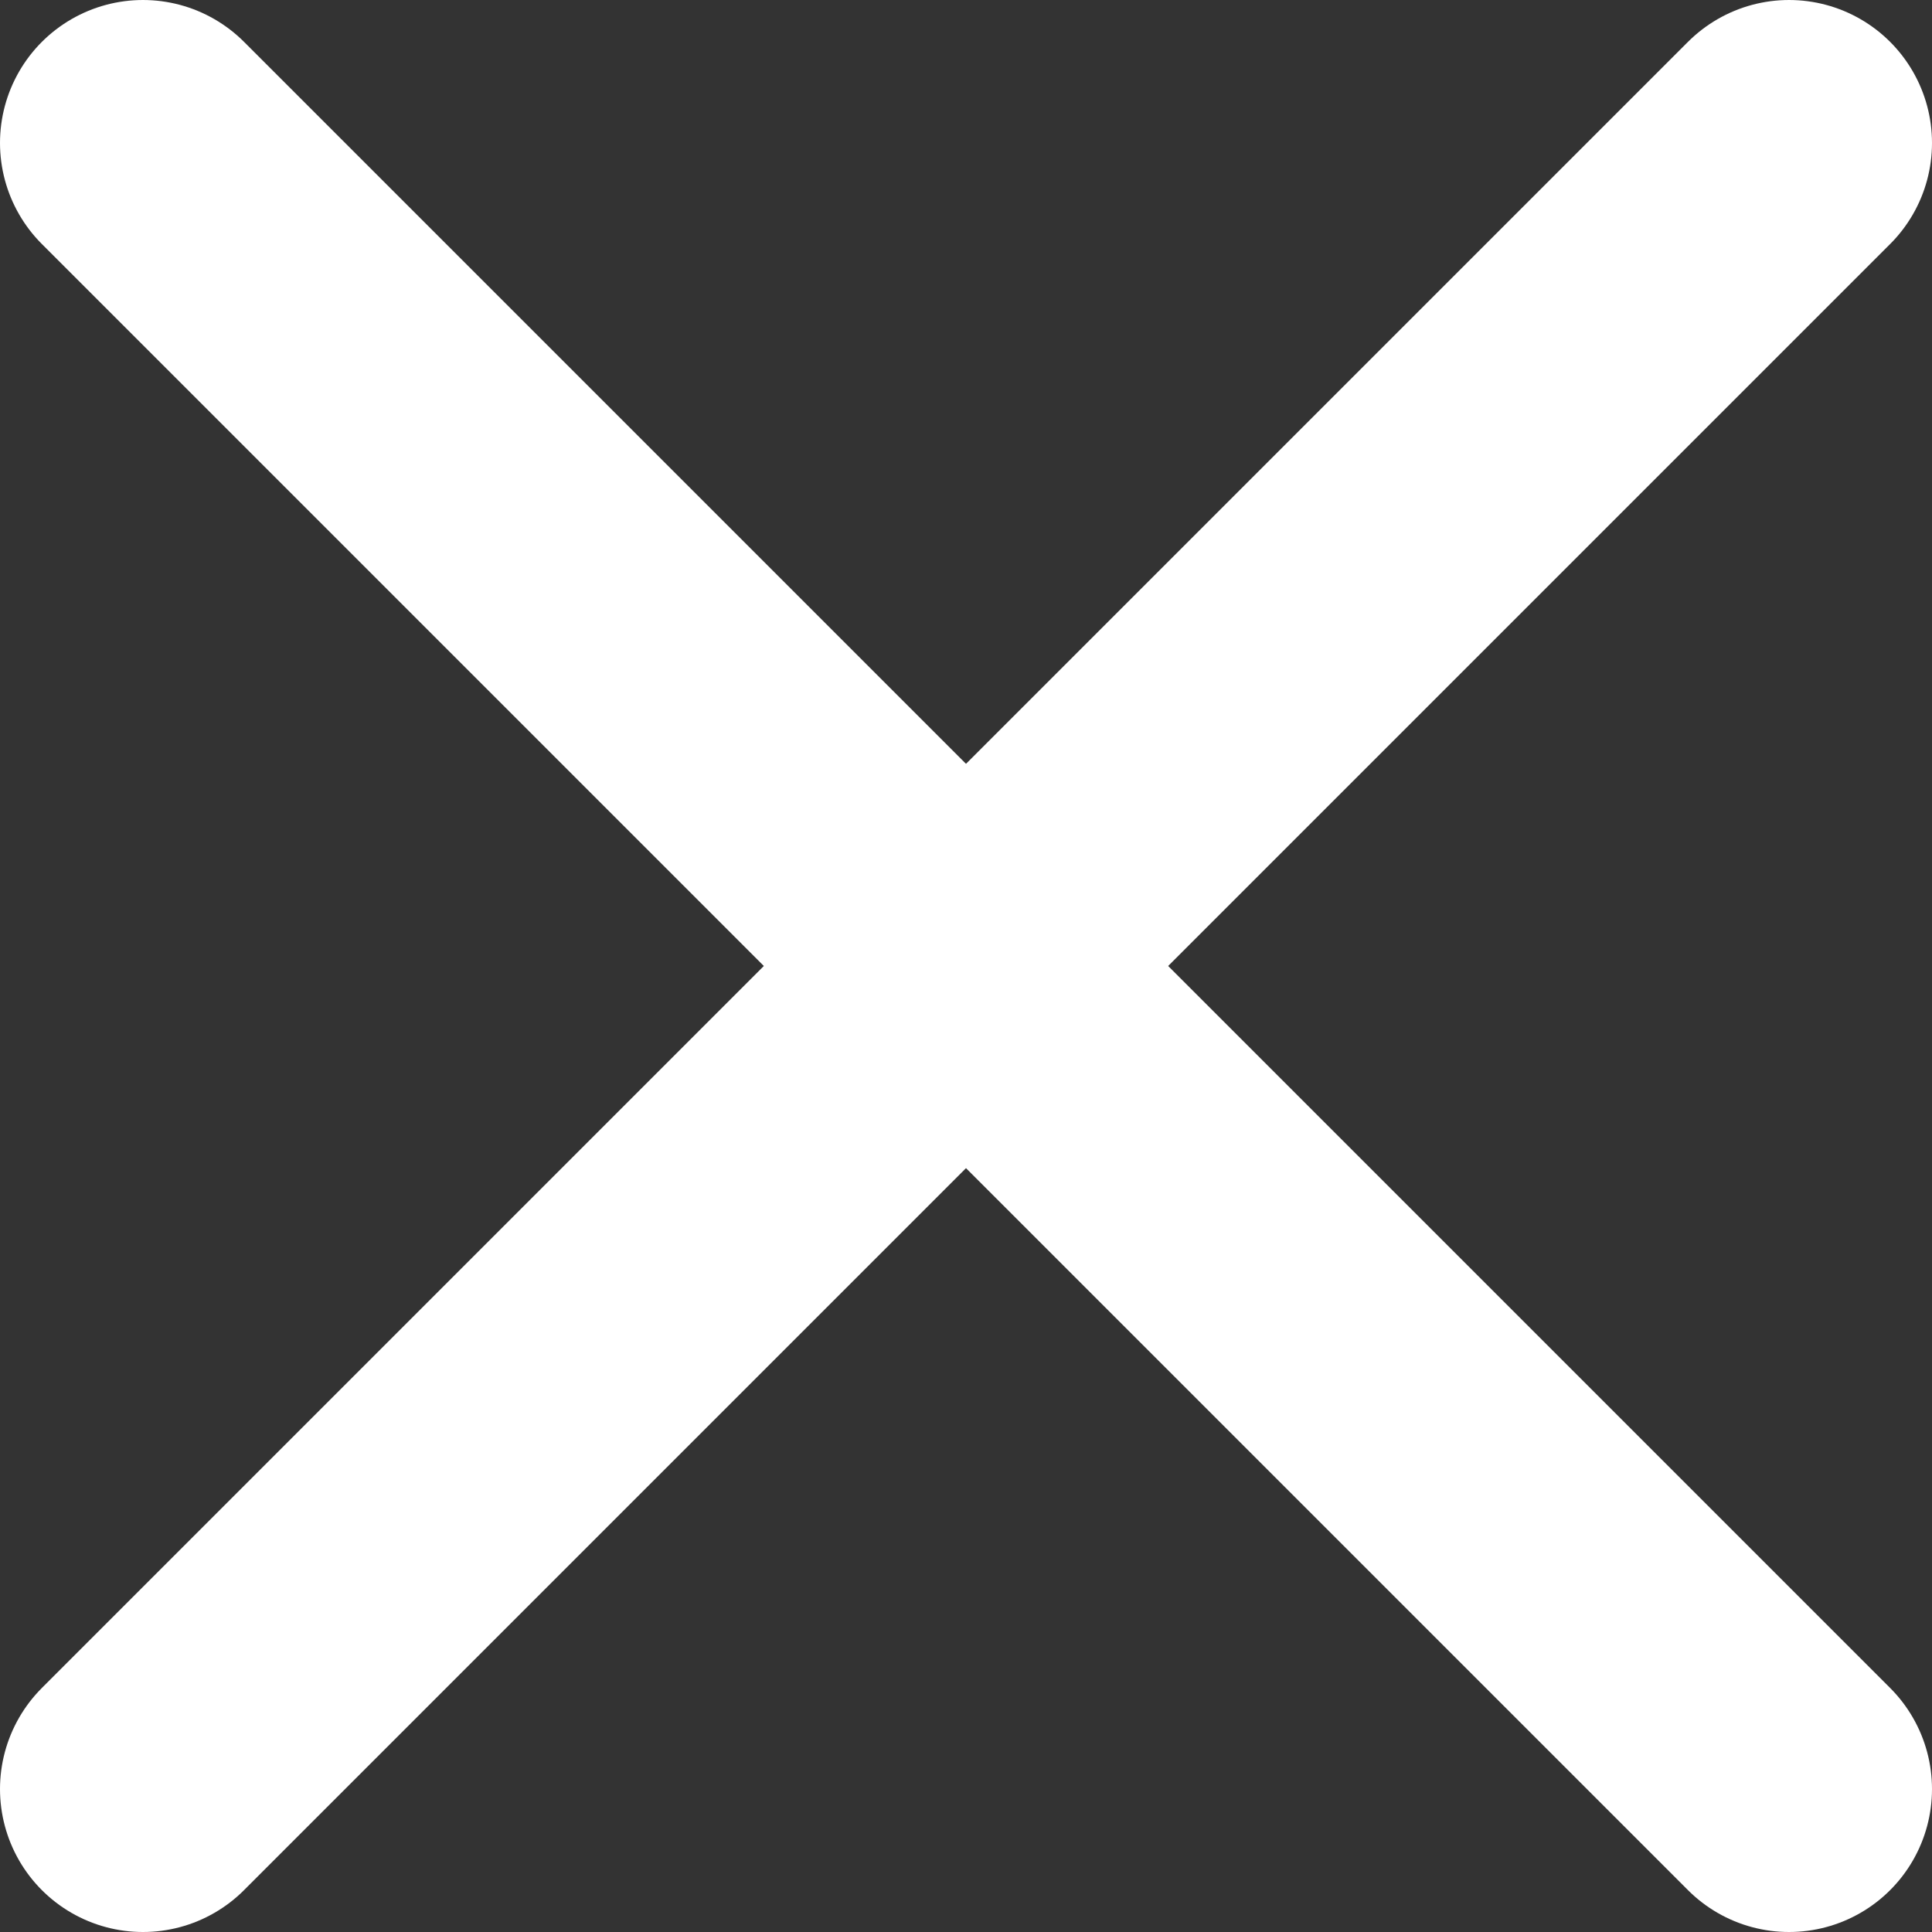 <!-- Generator: Adobe Illustrator 25.0.1, SVG Export Plug-In  -->
<svg version="1.1" xmlns="http://www.w3.org/2000/svg" xmlns:xlink="http://www.w3.org/1999/xlink" x="0px" y="0px" width="27.03px"
	 height="27.03px" viewBox="0 0 27.03 27.03" style="overflow:visible;enable-background:new 0 0 27.03 27.03;"
	 xml:space="preserve">
<rect x="0" y="0" width="27.03" height="27.03" fill="#333333" stroke="none"/>
<style type="text/css">
	.st0{fill:none;stroke:#FFFFFF;stroke-width:4;stroke-linecap:round;stroke-miterlimit:10;}
</style>
<defs>
</defs>
<g>
	<line class="st0" x1="2" y1="2" x2="25.03" y2="25.03"/>
	<line class="st0" x1="2" y1="25.03" x2="25.03" y2="2"/>
</g>
</svg>
